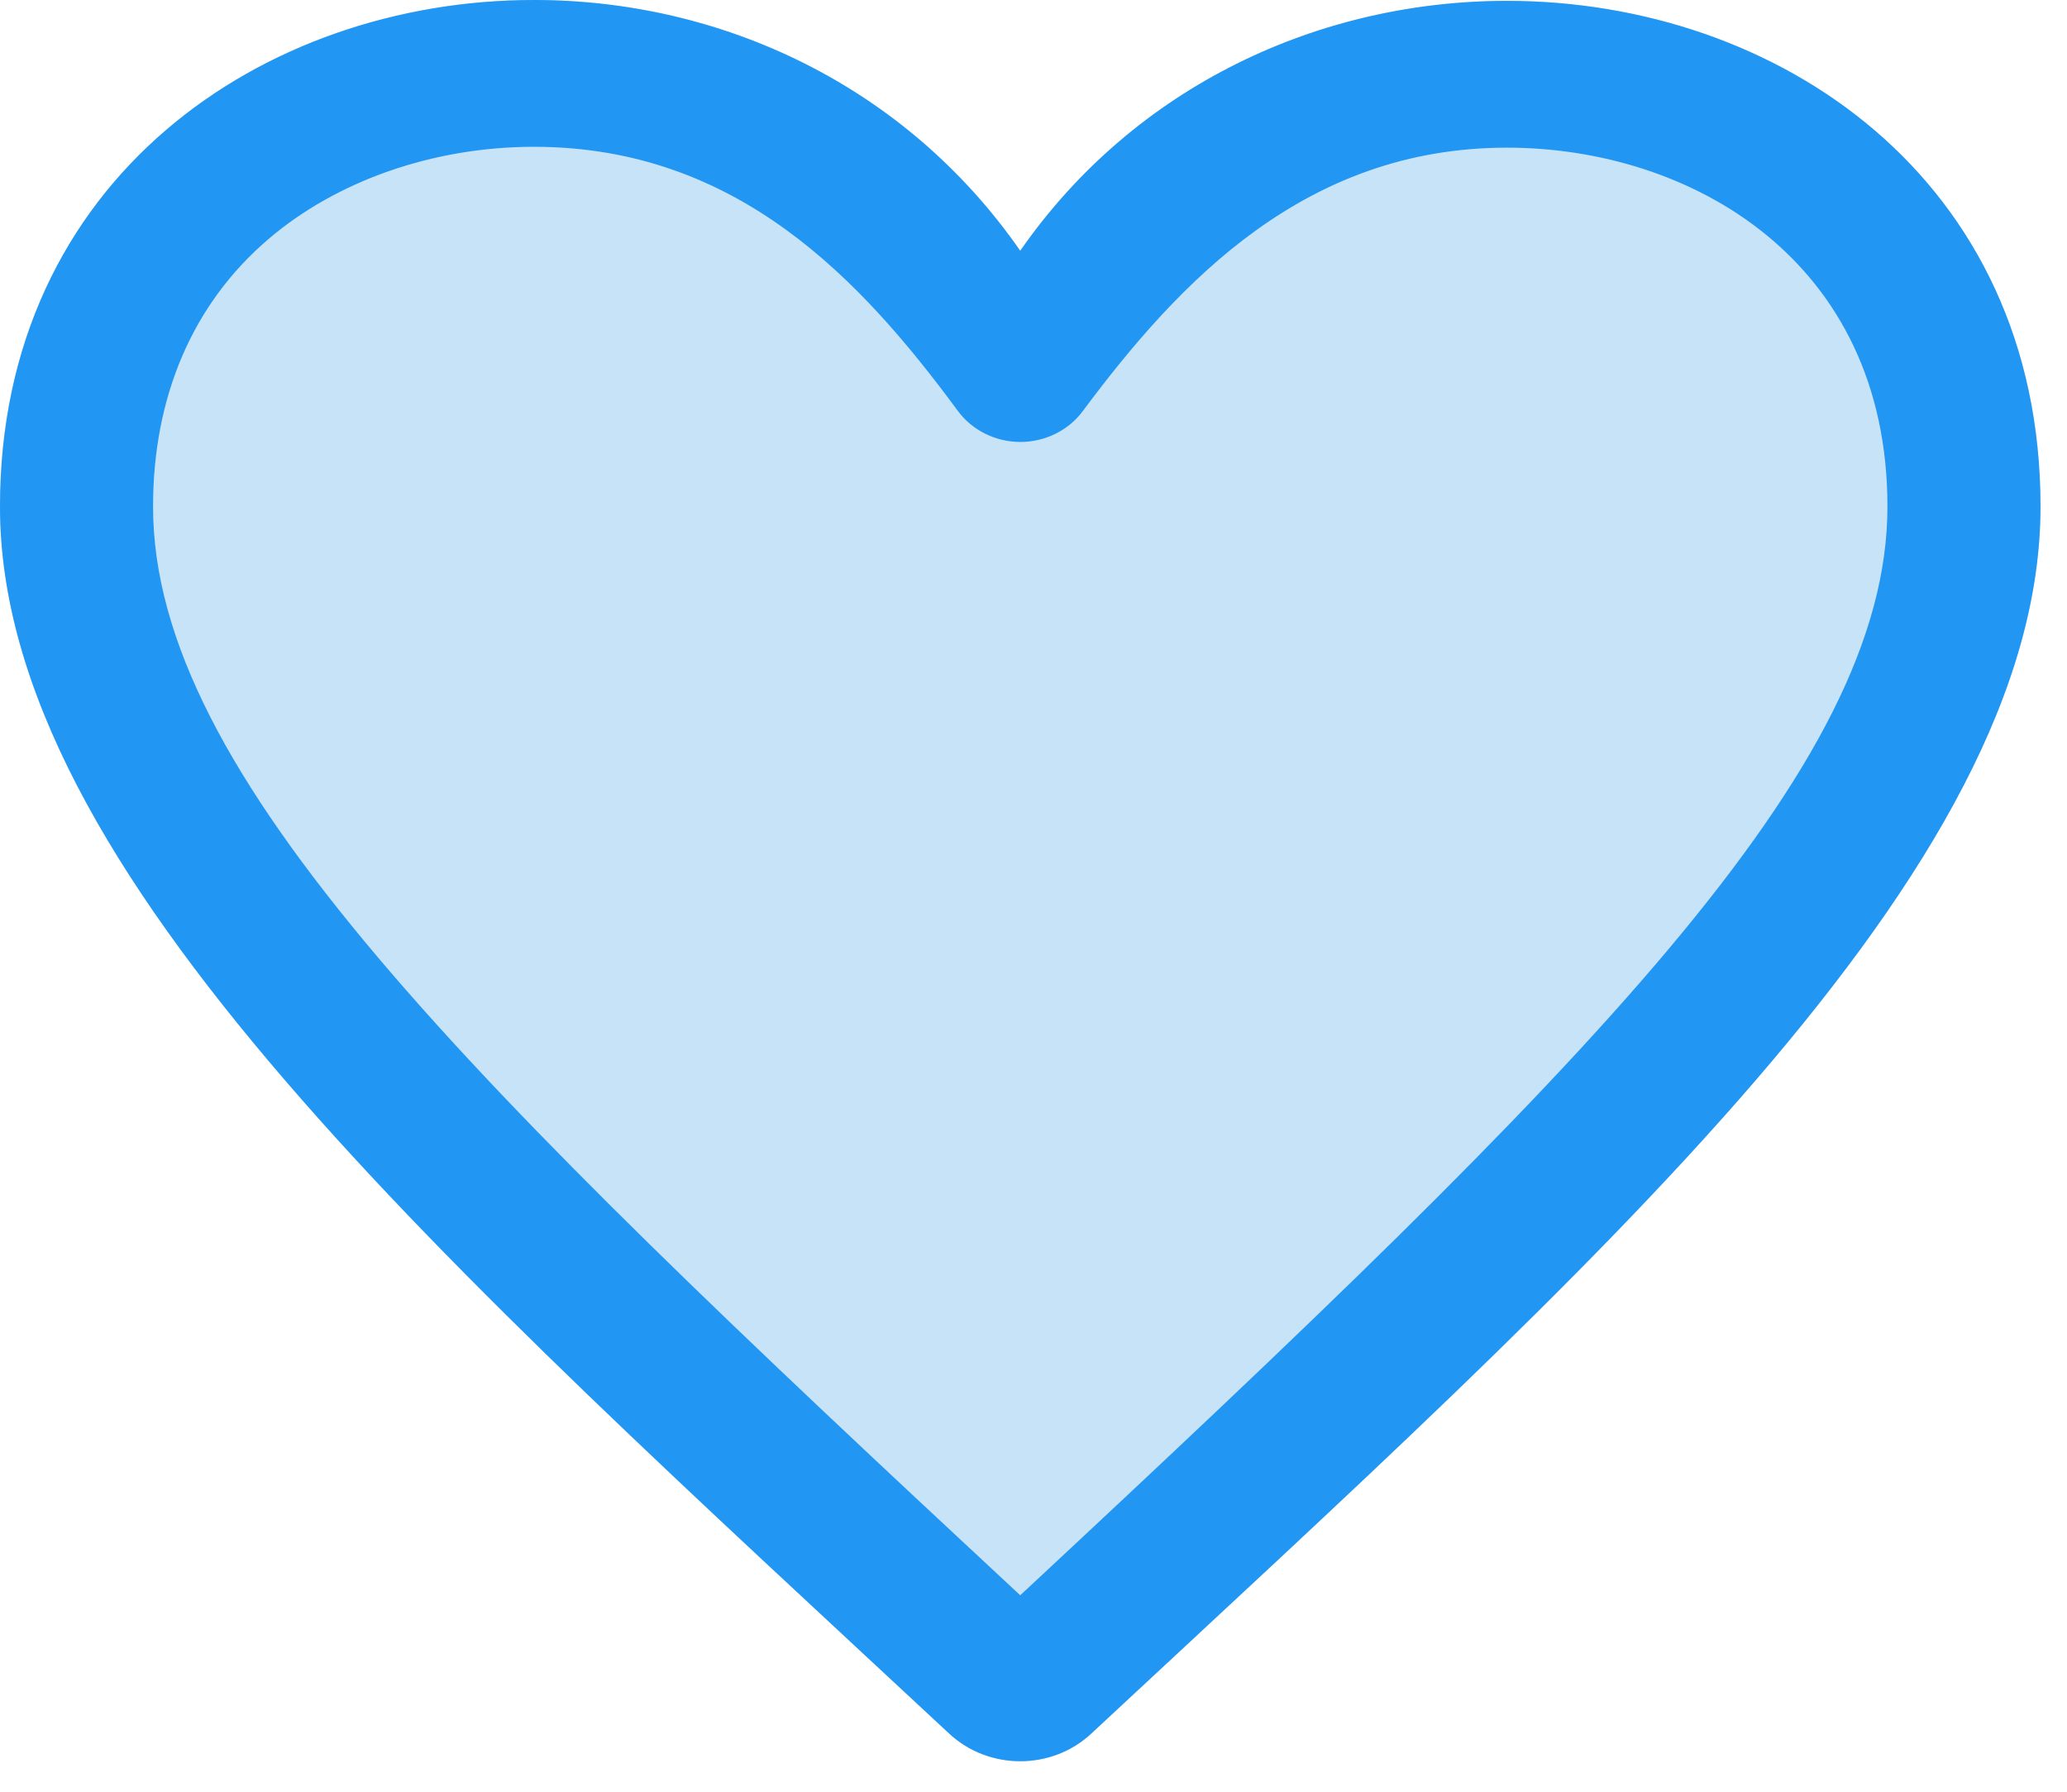<svg width="45" height="39" viewBox="0 0 45 39" fill="none" xmlns="http://www.w3.org/2000/svg">
<path d="M11.625 0C5.735 0 0 3.895 0 11.026C0 18.959 9.651 27.483 20.663 37.733C21.094 38.136 21.654 38.336 22.211 38.336C22.769 38.336 23.329 38.136 23.759 37.733C34.814 27.444 44.423 18.961 44.423 11.026C44.423 3.885 38.692 0.019 32.808 0.019C28.73 0.019 24.71 1.864 22.211 5.459C19.701 1.847 15.692 0 11.625 0ZM13.327 18.182C17.747 18.184 16.393 17.009 18.509 19.878C18.82 20.3 23.031 19.876 23.571 19.878C24.11 19.878 30.726 12.779 33.687 10.649C35.808 7.797 21.17 18.182 25.543 18.182C29.532 18.182 23.571 11.671 23.571 17.038C23.571 22.727 33.144 5.422 20.663 17.038C8.549 5.782 7.774 18.255 7.774 12.424C7.774 10.028 6.141 17.73 7.774 16.328C9.269 15.042 11.139 18.182 13.327 18.182Z" fill="#C7E3F8"/>
<path d="M11.625 0C5.735 0 0 3.895 0 11.026C0 18.959 9.651 27.483 20.663 37.733C21.094 38.136 21.654 38.336 22.211 38.336C22.769 38.336 23.329 38.136 23.759 37.733C34.814 27.444 44.423 18.961 44.423 11.026C44.423 3.885 38.692 0.019 32.808 0.019C28.73 0.019 24.71 1.864 22.211 5.459C19.701 1.847 15.692 0 11.625 0ZM11.625 3.195C16.046 3.197 18.738 6.076 20.854 8.945C21.165 9.367 21.672 9.618 22.211 9.62C22.751 9.62 23.258 9.371 23.571 8.951C25.692 6.1 28.435 3.214 32.808 3.214C36.798 3.214 41.091 5.659 41.091 11.026C41.091 16.714 34.692 23.108 22.211 34.724C10.097 23.468 3.332 16.857 3.332 11.026C3.332 8.63 4.196 6.619 5.828 5.218C7.323 3.932 9.438 3.195 11.625 3.195Z" fill="#2196F3"/>
</svg>
